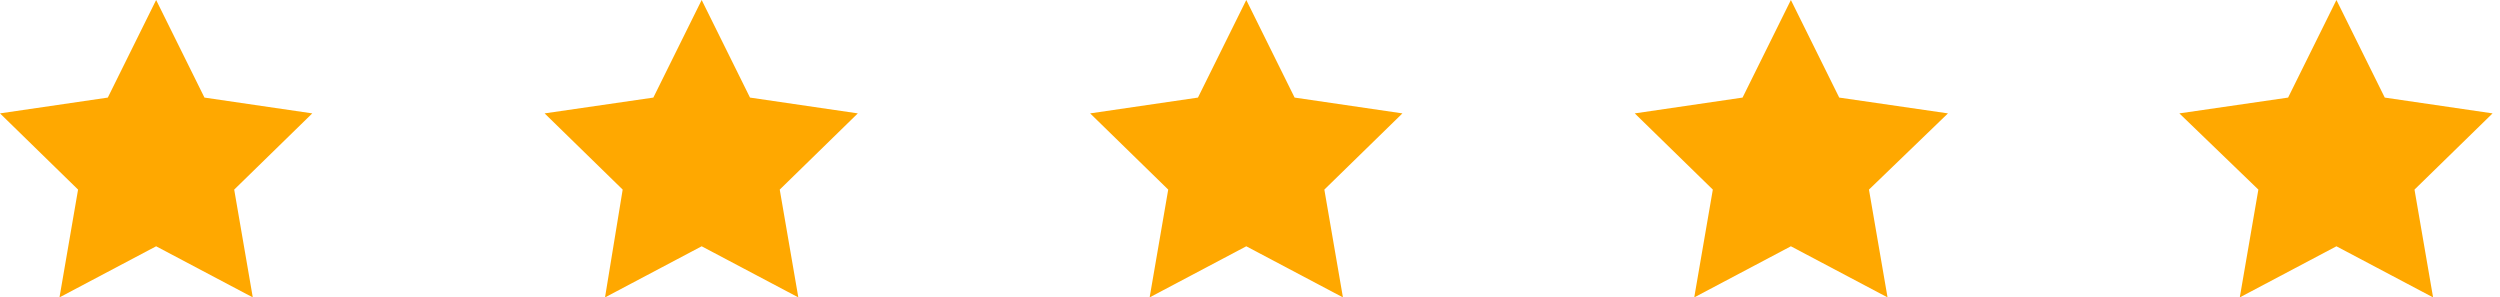 <?xml version="1.0" encoding="utf-8"?>
<!-- Generator: Adobe Illustrator 27.1.0, SVG Export Plug-In . SVG Version: 6.00 Build 0)  -->
<svg version="1.1" id="Calque_1" xmlns="http://www.w3.org/2000/svg" xmlns:xlink="http://www.w3.org/1999/xlink" x="0px" y="0px"
	 viewBox="0 0 269 32" style="enable-background:new 0 0 269 32;" xml:space="preserve">
<style type="text/css">
	.st0{fill-rule:evenodd;clip-rule:evenodd;fill:#FFA800;}
</style>
<g id="_xD83C__xDF53_-Entrepreneur-_x2F_-Homepage">
	<g id="tiime-invoice-facture-conforme" transform="translate(-116, -144)">
		<g id="Group-6" transform="translate(116, 144)">
			<polygon id="Fill-1" class="st0" points="16.8,0 11.6,10.5 0,12.2 8.4,20.4 6.4,32 16.8,26.5 27.2,32 25.2,20.4 33.6,12.2 
				22,10.5 			"/>
			<polygon id="Fill-2" class="st0" points="75.5,0 70.3,10.5 58.6,12.2 67,20.4 65.1,32 75.5,26.5 85.9,32 83.9,20.4 92.3,12.2 
				80.7,10.5 			"/>
			<polygon id="Fill-3" class="st0" points="134.1,0 128.9,10.5 117.3,12.2 125.7,20.4 123.7,32 134.1,26.5 144.5,32 142.5,20.4 
				150.9,12.2 139.3,10.5 			"/>
			<polygon id="Fill-4" class="st0" points="192.7,0 187.5,10.5 175.9,12.2 184.3,20.4 182.3,32 192.7,26.5 203.1,32 201.1,20.4 
				209.6,12.2 197.9,10.5 			"/>
			<polygon id="Fill-5" class="st0" points="251.4,0 246.2,10.5 234.5,12.2 243,20.4 241,32 251.4,26.5 261.8,32 259.8,20.4 
				268.2,12.2 256.6,10.5 			"/>
		</g>
	</g>
</g>
</svg>
